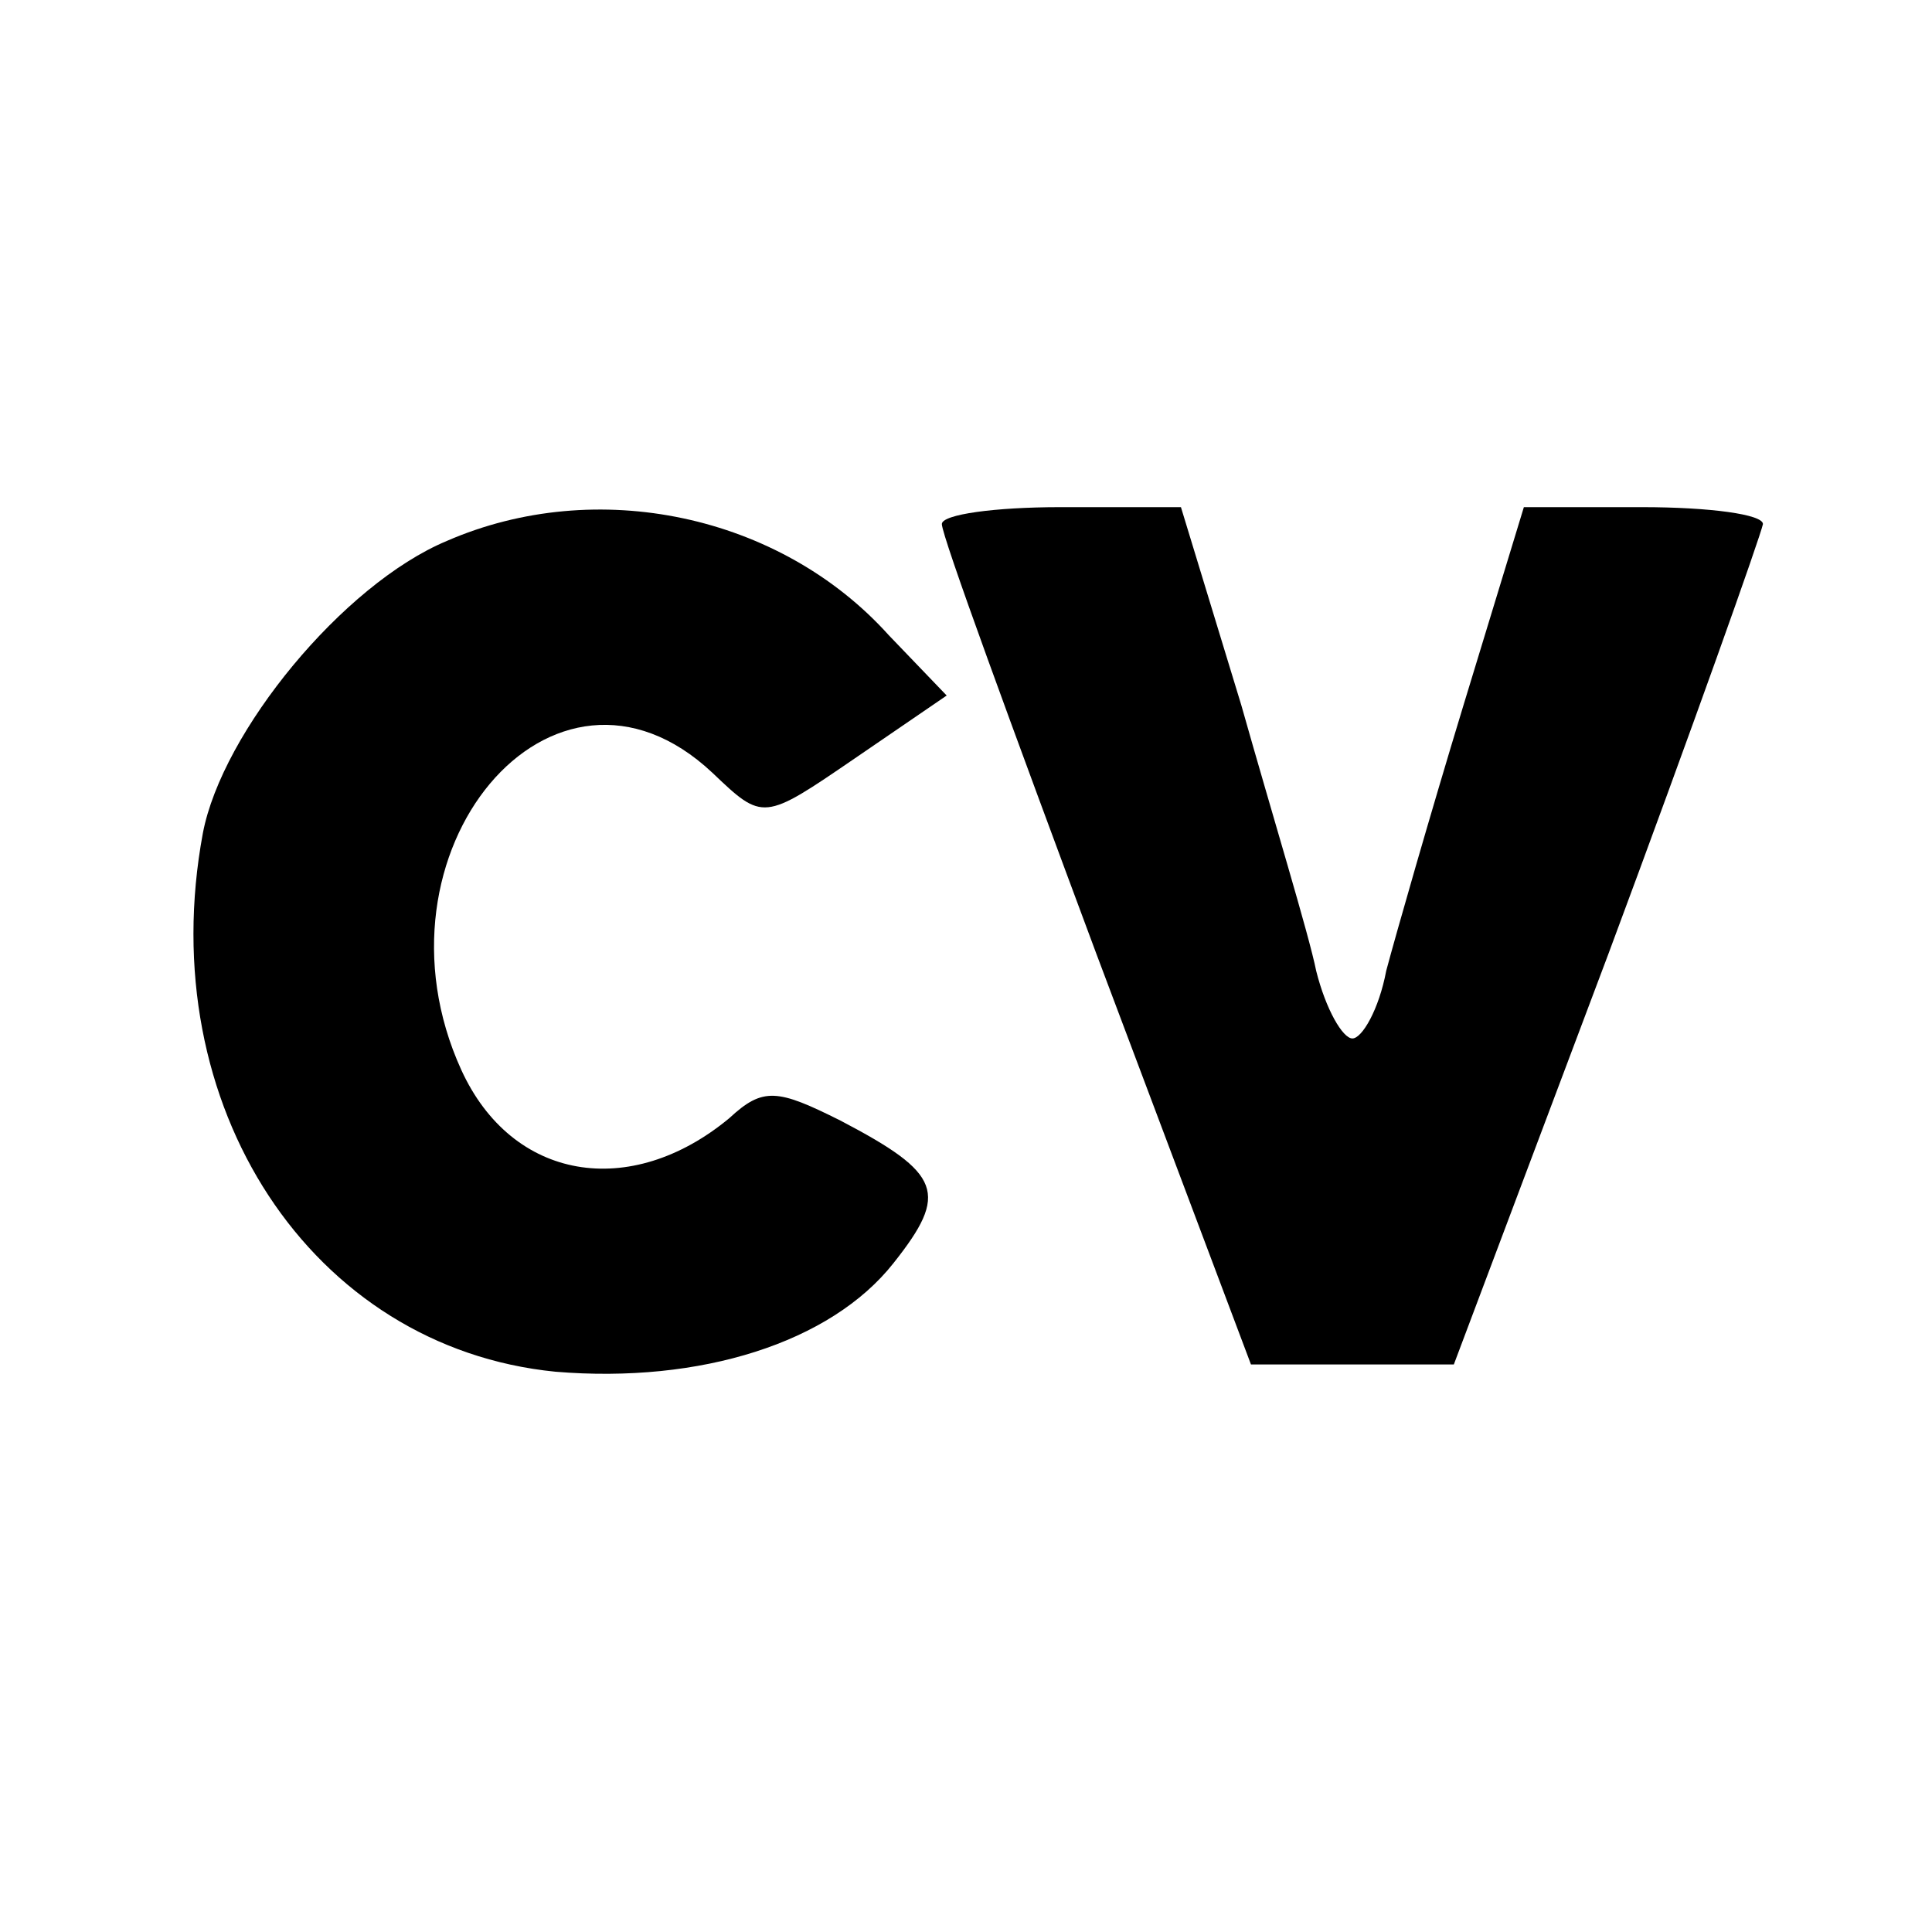 <?xml version="1.0" standalone="no"?>
<!DOCTYPE svg PUBLIC "-//W3C//DTD SVG 20010904//EN"
 "http://www.w3.org/TR/2001/REC-SVG-20010904/DTD/svg10.dtd">
<svg version="1.0" xmlns="http://www.w3.org/2000/svg"
 width="80pt" height="80pt" viewBox="0 0 80 80"
 preserveAspectRatio="xMidYMid meet">
<g transform="translate(0,80) scale(0.1,-0.1)"
fill="#000000" stroke="none">
<path d="M185 576 c-43 -18 -93 -79 -101 -121 -21 -113 45 -213 146 -223 60
-5 114 12 140 45 23 29 20 37 -22 59 -26 13 -32 14 -46 1 -41 -34 -90 -26
-111 20 -41 90 38 185 104 123 21 -20 21 -20 59 6 l38 26 -24 25 c-45 50 -121
66 -183 39z"/>
<path d="M390 583 c0 -5 29 -84 64 -178 l64 -170 42 0 42 0 64 170 c35 94 63
173 64 178 0 4 -22 7 -50 7 l-49 0 -25 -82 c-14 -46 -28 -95 -32 -110 -3 -16
-10 -28 -14 -28 -4 0 -11 12 -15 28 -3 15 -18 64 -31 110 l-25 82 -50 0 c-27
0 -49 -3 -49 -7z"/>
</g>
</svg>
